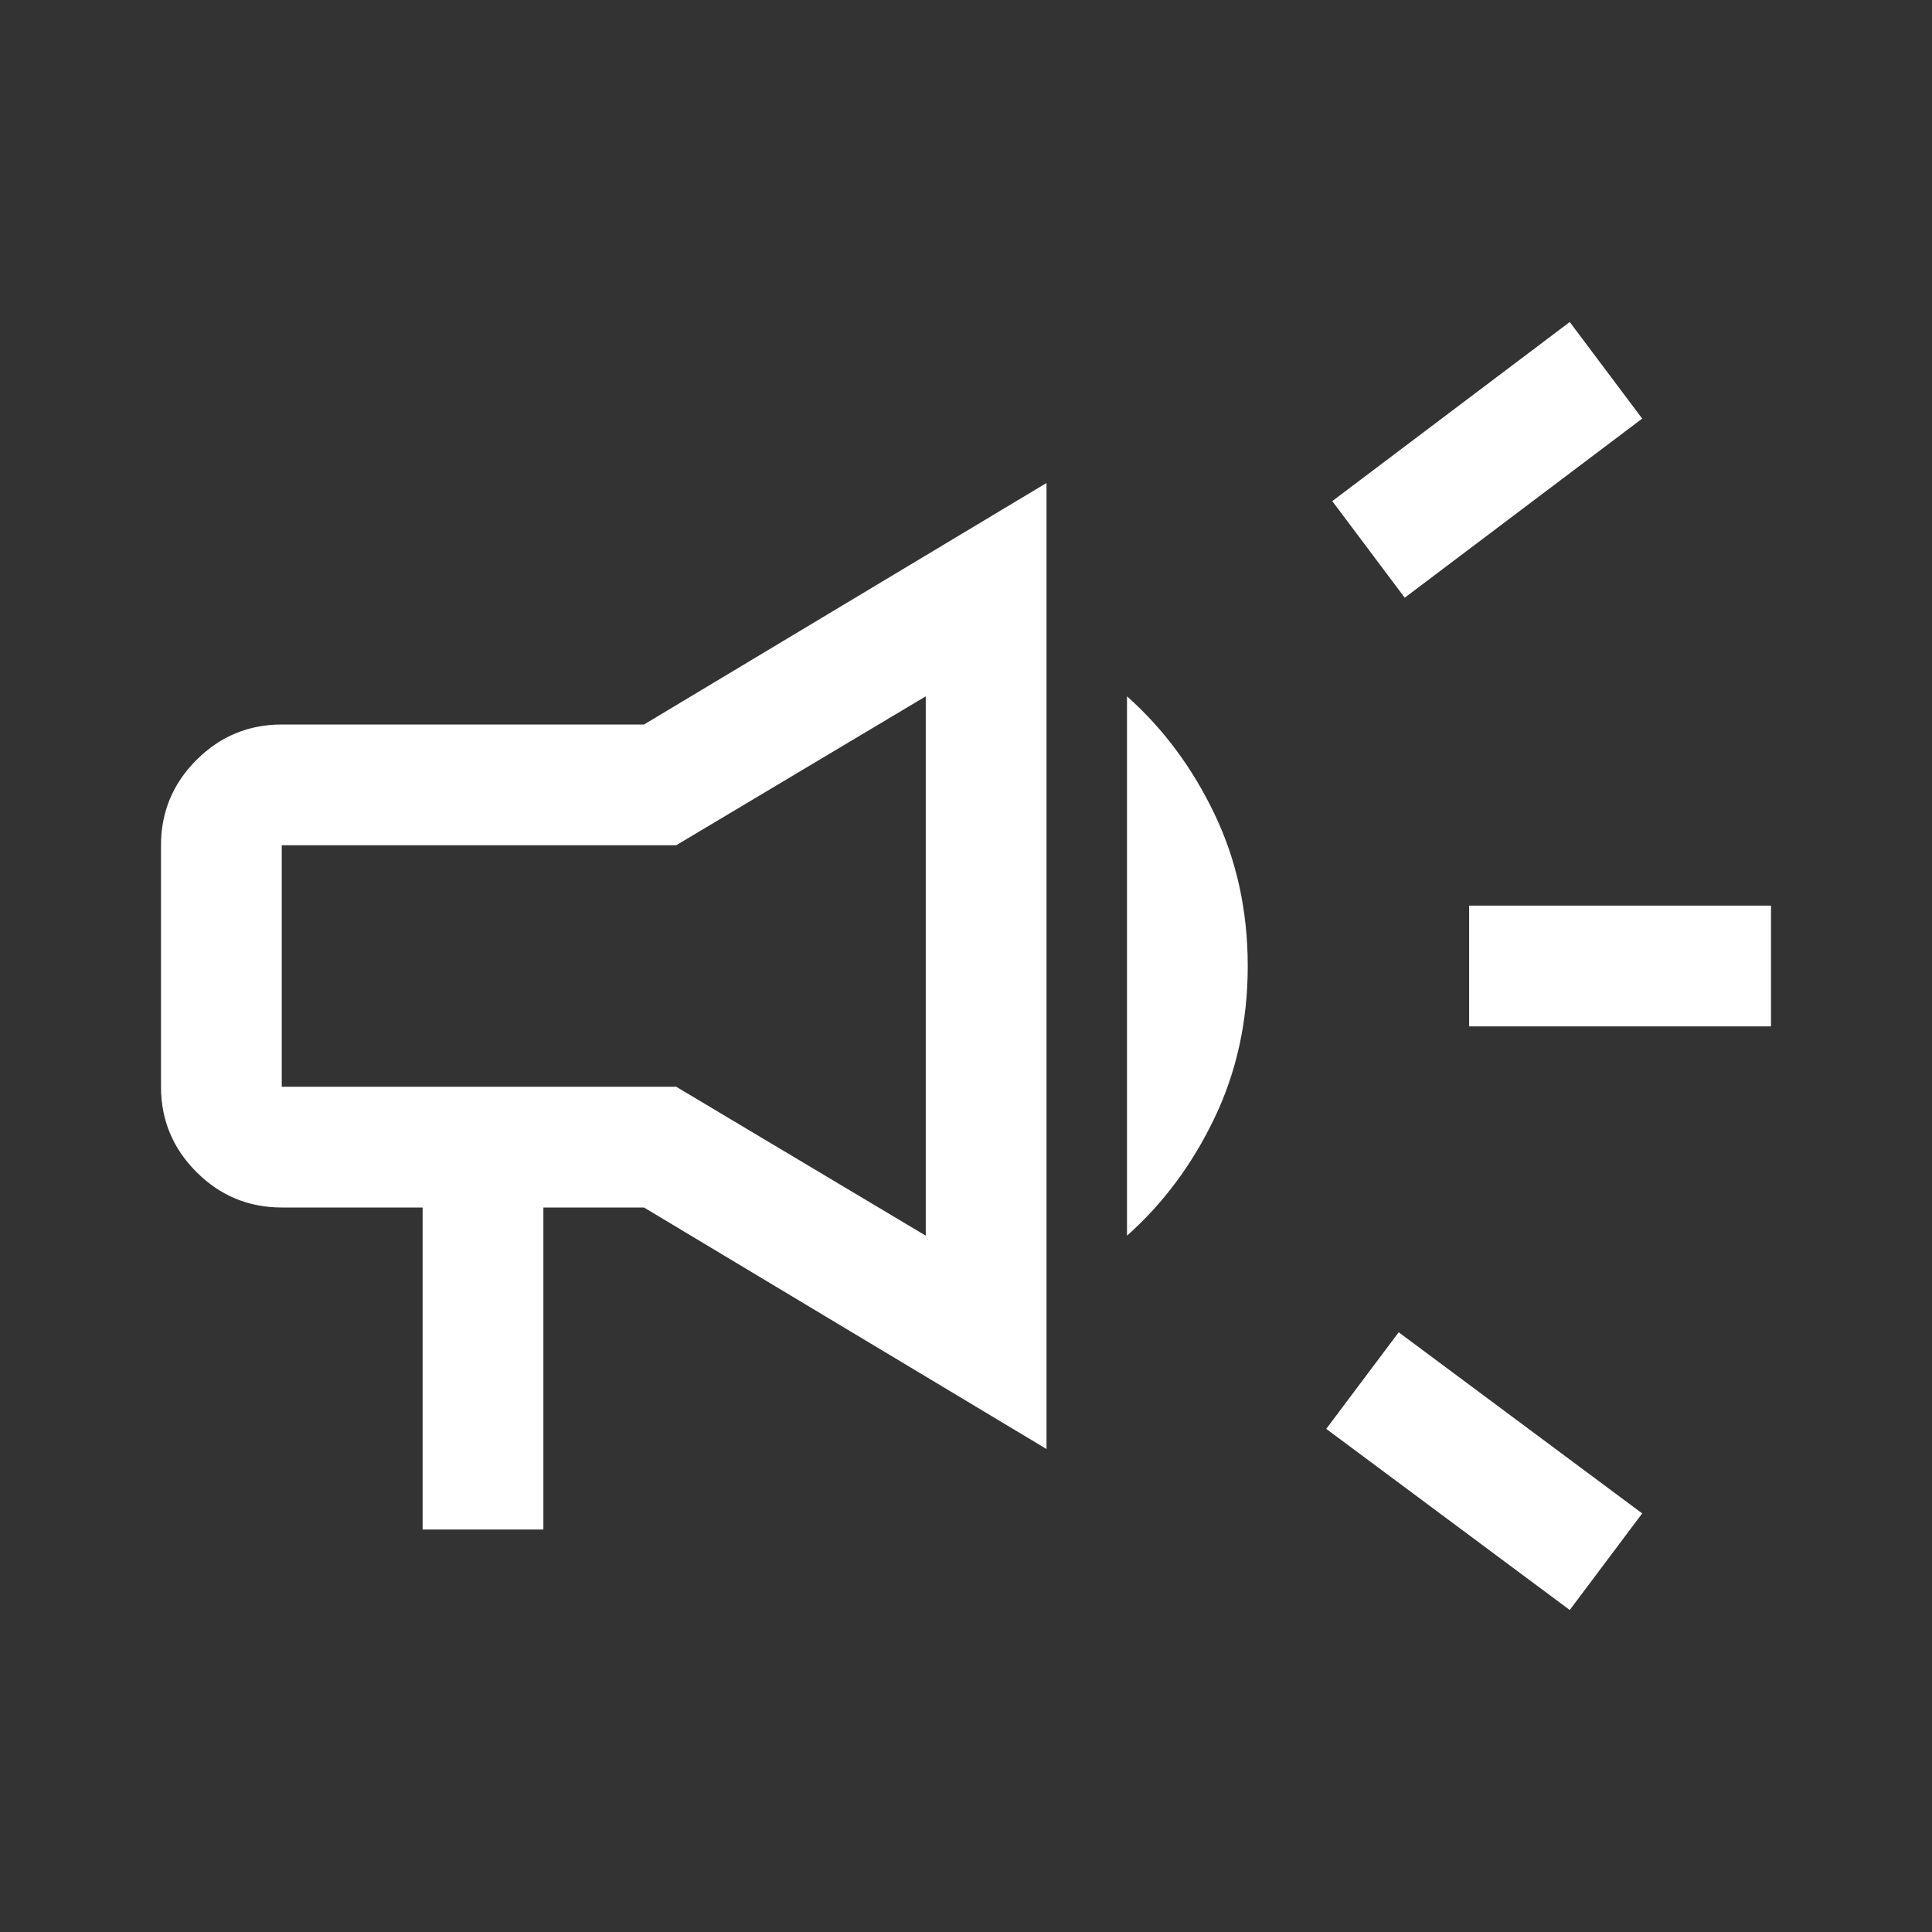 <?xml version="1.0" encoding="utf-8"?>
<svg xmlns="http://www.w3.org/2000/svg" fill="none" height="100%" overflow="visible" preserveAspectRatio="none" style="display: block;" viewBox="0 0 48 48" width="100%">
<rect x="0" y="0" width="48" height="48" fill="#333333" stroke="none"/>
<g id="Frame 2147236814">
<path d="M36.5 25.5V22.5H44V25.5H36.5ZM39 40L32.95 35.5L34.75 33.1L40.8 37.6L39 40ZM34.9 14.85L33.1 12.45L39 8L40.8 10.4L34.9 14.85ZM10.5 38V30H7C6.175 30 5.469 29.706 4.881 29.119C4.294 28.531 4 27.825 4 27V21C4 20.175 4.294 19.469 4.881 18.881C5.469 18.294 6.175 18 7 18H16L26 12V36L16 30H13.5V38H10.5ZM23 30.7V17.3L16.8 21H7V27H16.8L23 30.7ZM28 30.7V17.3C28.9 18.1 29.625 19.075 30.175 20.225C30.725 21.375 31 22.633 31 24C31 25.367 30.725 26.625 30.175 27.775C29.625 28.925 28.9 29.9 28 30.7Z" fill="white" id="campaign"/>
</g>
</svg>